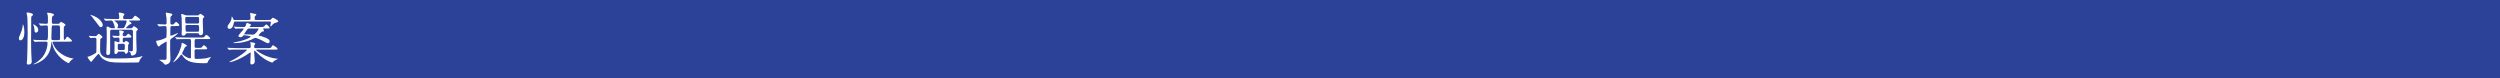 <?xml version="1.0" encoding="UTF-8"?><svg xmlns="http://www.w3.org/2000/svg" viewBox="0 0 960 30"><g id="a"/><g id="b"><g id="c"><g><rect width="960" height="30" style="fill:#2c4198;"/><g><path d="M7.82,15.49c-.35,0-.57-.33-.57-.7,0-.42,.15-.79,.59-1.78,.15-.37,.9-2.07,.9-3.52,0-.07,0-.11,.07-.11,.04,0,.55,.77,.55,3.08,0,1.3-.46,3.04-1.54,3.04Zm4.11-1.01c0,.99,0,5.57,.2,8.29,0,.15,.07,.77,.07,.9,0,.79-.59,1.12-1.25,1.12s-.68-.33-.66-.59c.02-.46,.11-1.25,.13-1.63,.02-.37,.2-5.98,.2-9.72,0-1.96-.04-6.12-.18-6.71-.02-.18-.24-1.01-.24-1.1,0-.2,.22-.24,.4-.24,.44,.02,2.09,.26,2.09,.84,0,.13-.09,.26-.35,.44-.22,.15-.35,.29-.35,.84,0,1.06-.04,6.51-.04,7.57Zm10.25-5.33c.2,0,.42,0,.62-.15,.09-.09,.48-.62,.64-.62,.11,0,1.72,.81,1.72,1.21,0,.09-.02,.11-.33,.37-.33,.26-.31,.53-.33,.75-.02,.57,0,3.37,0,4,0,.26,0,.55,.26,.55s.42-.26,.46-.4c.31-.57,.4-.77,.64-.77,.22,0,1.78,1.25,1.78,1.61,0,.29-.46,.29-1.17,.29h-6.01c-.11,0-.29,0-.29,.18s.31,.9,.55,1.39c.97,1.85,2.62,3.04,3.7,3.65,1.58,.92,3.41,1.25,3.7,1.25,.04,0,.11,0,.11,.07s-.09,.09-.15,.11c-.2,.04-1.12,.68-1.43,1.34-.11,.18-.18,.26-.31,.26-.26,0-5.17-2.31-6.36-7.72-.09-.35-.09-.37-.18-.37-.11,0-.09,.11-.11,.4-.29,6.78-6.54,8.16-6.82,8.16-.02,0-.07,0-.07-.04,0-.07,.09-.09,.11-.11,.95-.42,1.85-1.1,2.64-1.83,2.71-2.51,2.71-6.14,2.71-6.16,0-.57-.37-.57-.64-.57h-.95c-.88,0-2.35-.02-2.77,.04-.09,0-.4,.07-.48,.07-.04,0-.09-.04-.18-.13l-.44-.53c-.07-.07-.09-.11-.09-.13,0-.04,.04-.07,.07-.07,.15,0,.81,.09,.97,.09,.64,.04,2.2,.07,3.04,.07h.9c.62,0,.73,0,.73-2.6,0-.64,0-2.6-.07-2.75-.13-.31-.44-.31-.57-.31-.33,0-1.96,.11-2.18,.11-.07,0-.11-.07-.2-.15l-.42-.51q-.09-.11-.09-.13c0-.07,.04-.07,.07-.07,.4,0,2.38,.15,2.82,.15,.62,0,.62-.37,.62-.86,0-1.83,0-2.02-.09-2.49,0-.11-.24-.66-.24-.79s.15-.13,.29-.13c.2,0,2.4,.2,2.4,.84,0,.13-.62,.51-.7,.64-.15,.2-.15,1.85-.15,2.2,0,.42,.18,.59,.66,.59h1.63Zm-8.36,3.37c-.55,0-.55-.4-.62-1.39-.02-.46-.2-1.21-.42-1.67,0-.02-.04-.11-.04-.13s.02-.04,.04-.04c.09,0,1.91,.81,1.91,2.2,0,.59-.37,1.03-.88,1.03Zm6.71-2.77c-.2,0-.53,0-.62,.26-.09,.24-.18,4.62-.18,4.8,0,.59,.4,.59,.68,.59h1.98c.68,0,.68-.2,.68-1.1,0-.57,0-4.05-.09-4.29-.11-.26-.42-.26-.64-.26h-1.83Z" style="fill:#fff;"/><path d="M34.16,13.95q-.09-.11-.09-.15s.04-.04,.07-.04c.26,0,2.09,.13,2.49,.13,.31,0,.44-.13,.62-.33,.31-.37,.46-.55,.68-.55,.24,0,1.41,.86,1.41,1.21,0,.15-.13,.26-.2,.31-.46,.29-.55,.35-.62,.53-.07,.18-.07,3.61-.07,4.03,0,.59,0,1.12,.33,1.67,1.01,1.69,3.28,1.69,4.62,1.69,3.46,0,7.9,0,10.28-.62,.15-.04,.9-.31,.99-.31,.02,0,.07,.02,.07,.07s-.02,.07-.24,.31c-.35,.4-.81,.97-.9,1.34-.13,.46-.18,.62-.33,.7-.18,.09-4.84,.09-5.21,.09-3.39,0-5.41,0-6.87-.55-1.72-.64-2.4-1.47-2.64-1.85-.11-.18-.53-.97-.68-.97-.2,0-1.69,1.74-2.2,2.38-.48,.64-.53,.7-.64,.7-.33,0-1.41-1.61-1.41-1.85,0-.18,.09-.18,.46-.18,.18,0,2.62-1.12,2.86-1.54,.09-.15,.09-.64,.09-4.93,0-.73-.29-.73-.81-.73-.2,0-1.3,.09-1.43,.09-.09,0-.11-.07-.2-.15l-.42-.51Zm5.3-4.31c0,.51-.37,.79-.75,.79-.4,0-.48-.13-1.39-1.41-.4-.57-1.85-2.42-2.07-2.66-.18-.2-.33-.37-.55-.59,0-.04,.07-.07,.09-.07,.2,0,1.25,.42,1.61,.59,2.62,1.25,3.06,2.95,3.06,3.34Zm3.54,1.76c-.24,0-.7,0-.7,.62v7.99c0,.42-.04,1.1-.9,1.1-.59,0-.59-.53-.59-.77,0-.31,.09-1.72,.09-2,.09-2.22,.09-2.27,.09-5.79,0-.33-.07-1.72-.07-2,0-.2,.04-.35,.29-.35s.46,.11,1.12,.48c.29,.15,.44,.15,.66,.15h.88c.11,0,.26,0,.26-.18,0-.13-.37-1.47-.57-1.91-.4-.84-.48-.86-.99-.86-.07,0-1.12,.02-1.69,.07-.04,0-.26,.02-.31,.02-.07,0-.15-.07-.2-.13l-.42-.51c-.04-.07-.09-.11-.09-.15,0-.02,.02-.04,.07-.04,.15,0,.84,.07,.97,.09,1.08,.04,2,.07,3.04,.07h1.3c.18,0,.57,0,.57-.48,0-.18-.04-.81-.11-1.17-.02-.11-.13-.51-.13-.59,0-.13,.09-.24,.26-.24,.15,0,1.94,.2,1.94,.7,0,.15-.02,.18-.26,.44-.15,.15-.24,.33-.24,.73,0,.57,.18,.62,.64,.62h1.72c.99,0,1.1,0,1.41-.4,.62-.79,.68-.88,.88-.88,.24,0,1.89,1.21,1.89,1.54,0,.31-.35,.31-1.01,.31h-3.01c-.18,0-.29,.02-.29,.11,0,.07,.26,.2,.42,.33,.31,.22,.57,.4,.57,.66,0,.15-.07,.18-.57,.35-.42,.13-1.56,1.34-1.56,1.41,0,.11,.13,.11,.22,.11h1.74c.24,0,.37-.02,.53-.22,.33-.46,.4-.57,.55-.57,.22,0,1.54,.84,1.54,1.25,0,.18-.07,.22-.4,.44-.15,.11-.2,.31-.2,.66v2.79c0,.62,.11,3.28,.11,3.81,0,1.14-.22,1.58-.55,1.87-.13,.11-.55,.44-1.08,.44s-.55-.2-.55-.51c0-.48-.33-.77-.4-.81-.09-.04-.51-.22-.51-.29,0-.09,.09-.09,.13-.09,.13,0,.7,.09,.84,.09,.7,0,.7-.26,.7-1.32,0-.99,.02-5.37,.02-6.25,0-.73-.44-.73-.66-.73h-7.37Zm2.66,8.38c-.35,0-.4,.07-.46,.33-.09,.44-.48,.62-.81,.62-.4,0-.44-.33-.44-.57,0-.26,.04-2.22,.04-2.64,0-.2-.04-1.21-.04-1.43,0-.09,.02-.29,.29-.29,.18,0,1.01,.44,1.23,.44,.35,0,.42-.18,.42-.46,0-1.21,0-1.34-.62-1.34-.22,0-1.3,.09-1.47,.09-.07,0-.11-.04-.2-.13l-.42-.51q-.09-.11-.09-.15s.04-.04,.07-.04c.31,0,1.85,.11,2.18,.11,.53,0,.57-.2,.57-.46,0-.33-.02-.68-.09-1.06-.02-.2-.11-.37-.11-.44,0-.13,.07-.15,.35-.15,.02,0,1.5,.02,1.5,.55,0,.15-.11,.24-.29,.4-.13,.11-.15,.44-.15,.62,0,.53,.13,.62,.73,.62,.46,0,.59-.09,.84-.42,.29-.37,.44-.51,.59-.51,.24,0,1.19,.79,1.19,1.17,0,.29-.18,.33-1.25,.33h-1.36c-.73,0-.73,.11-.73,1.28,0,.22,.09,.53,.44,.53,.22,0,.33-.15,.4-.22,.22-.26,.24-.33,.42-.33,.29,0,1.21,.59,1.21,.9,0,.11-.37,.51-.4,.62-.04,.29,0,1.96,0,2.16,0,1.21-.77,1.21-.84,1.21-.29,0-.4-.2-.46-.42-.11-.35-.15-.37-.53-.37h-1.69Zm-1.32-11.93c-.22,0-.37,.02-.37,.11,0,.07,.04,.09,.4,.35,.44,.31,.99,.9,.99,1.45,0,.26-.09,.48-.15,.64-.02,.04-.18,.24-.18,.29,0,.13,.18,.13,.24,.13h1.83c.35,0,.46,0,.84-.7,.13-.24,.68-1.39,.68-1.96,0-.26-.11-.31-.44-.31h-3.83Zm1.5,8.96c-.62,0-.62,.22-.62,1.28,0,.88,0,1.12,.62,1.12h1.5c.59,0,.59-.22,.59-1.25,0-.9,0-1.14-.59-1.14h-1.5Z" style="fill:#fff;"/><path d="M60.49,9.46q-.09-.11-.09-.15s.02-.04,.07-.04c.46,0,2.46,.13,2.88,.13,.59,0,.62-.26,.62-.64,0-.73,0-.81-.02-1.63-.02-.35-.29-2.07-.29-2.13,0-.13,.09-.15,.2-.15,.04,0,1.1,.18,1.69,.31,.24,.07,.64,.18,.64,.44,0,.18-.57,.66-.66,.77-.11,.15-.11,1.19-.11,1.5,0,1.41,0,1.56,.62,1.56,.53,0,.64-.11,.7-.18,.15-.13,.68-.84,.84-.84,.33,0,1.3,.95,1.3,1.28,0,.31-.42,.31-1.17,.31h-1.43c-.42,0-.7,0-.81,.33-.07,.18-.07,2.44-.07,2.86,0,.4,0,.51,.24,.51,.4,0,2.55-1.03,2.66-1.03,0,0,.07,0,.07,.04,0,.11-.7,.81-1.58,1.41-1.32,.88-1.45,.99-1.45,1.52v3.7c0,.53,.11,2.82,.11,3.28,0,.57,0,1.41-.97,1.91-.22,.11-.68,.33-1.01,.33-.22,0-.9-.84-1.06-.97-.18-.15-1.25-.81-1.25-.84,0-.09,.22-.09,.26-.09h1.94c.46,0,.59-.18,.59-.62,0-.84,.04-4.6,.04-5.37,0-.97,0-1.01-.15-1.01-.09,0-1.1,.68-1.32,.79-.77,.44-.86,.48-1.28,.95-.04,.04-.15,.18-.29,.18-.42,0-.99-1.58-.99-2.02,0-.22,.07-.22,.7-.29,.66-.07,2.97-.84,3.19-1.21,.13-.22,.13-2.22,.13-2.66,0-1.47,0-1.69-.68-1.69-.37,0-1.52,.07-1.87,.09-.07,0-.29,.02-.33,.02-.07,0-.11-.04-.18-.13l-.44-.51Zm15.14,9.46c-.68,0-.92,0-.92,.77,0,.33,.02,1.94,.02,2.29,0,.64,.09,.64,1.03,.64,1.08,0,2.75-.13,3.46-.26,.29-.07,1.65-.48,1.72-.48,.02,0,.04,.02,.04,.07,0,.02-.86,1.23-1.01,1.45-.07,.11-.26,.66-.37,.77-.11,.11-1.52,.09-1.85,.09-5.32,0-6.56-1.34-7.77-3.01-.22-.29-.24-.31-.35-.31-.15,0-.24,.15-.31,.26-.48,.9-2.38,2.68-2.79,2.68-.02,0-.04,0-.04-.02,0-.07,.2-.29,.33-.48,1.21-1.74,1.63-2.62,1.91-3.24,.26-.62,.92-2.38,.95-2.84,.07-.79,.07-.88,.24-.88,.07,0,1.83,.79,1.83,1.12,0,.15-.04,.18-.53,.44-.22,.11-.29,.26-.84,1.52-.07,.13-.46,.79-.46,.97,0,.57,2.13,1.92,3.06,1.92,.37,0,.35-.26,.35-.55-.04-.88,.02-5.13,.02-6.09,0-.75-.26-.75-.81-.75h-1.34c-.53,0-2,0-2.77,.04-.07,0-.4,.07-.46,.07-.09,0-.13-.07-.2-.15l-.42-.51c-.07-.07-.11-.11-.11-.13,0-.07,.04-.07,.09-.07,.13,0,.81,.09,.97,.09,.64,.04,1.76,.07,3.01,.07h5.83c1.01,0,1.12,0,1.41-.37,.44-.57,.48-.64,.66-.64,.33,0,1.52,.97,1.52,1.3,0,.15-.15,.2-.29,.24-.2,.04-.48,.07-1.12,.07h-3.81c-.4,0-.66,0-.77,.42-.02,.11-.02,1.94-.02,2.27,0,.68,.31,.68,.86,.68h.64c.92,0,1.03,0,1.21-.18,.13-.11,.66-.84,.86-.84,.29,0,1.28,.92,1.28,1.28,0,.31-.42,.31-1.19,.31h-2.73Zm.07-13c.33,0,.42,0,.66-.22,.11-.11,.46-.42,.55-.42,.13,0,1.54,.81,1.54,1.19,0,.15-.07,.2-.22,.29-.37,.26-.37,.4-.37,1.56,0,.57,.13,3.37,.13,3.98,0,.35,0,1.23-1.08,1.23-.31,0-.37-.18-.46-.42-.15-.35-.37-.35-.73-.35h-3.63c-.4,0-.64,0-.73,.24-.18,.4-.29,.68-1.08,.68-.4,0-.53-.26-.53-.75,0-.26,.07-1.58,.07-1.87,0-2.07-.02-3.19-.07-4.03-.02-.24-.18-1.45-.18-1.47,0-.13,.04-.2,.22-.2,.24,0,.55,.13,1.08,.35,.46,.2,.55,.2,.92,.2h3.89Zm-3.83,.59c-.48,0-.75,0-.75,.57,0,.02,.04,1.45,.07,1.58,.04,.37,.22,.37,.73,.37h3.76c.51,0,.77,0,.77-.64v-1.21c0-.66-.2-.68-.77-.68h-3.81Zm.13,3.1c-.48,0-.77,0-.77,.51,0,.33,.02,1.41,.07,1.69,.04,.37,.24,.37,.75,.37h3.67c.73,0,.73-.13,.73-.95,0-1.45,0-1.63-.73-1.63h-3.72Z" style="fill:#fff;"/><path d="M91.22,19.04c-1.94,0-2.55,.04-2.77,.07-.09,0-.4,.04-.46,.04-.09,0-.13-.04-.2-.13l-.42-.51c-.09-.11-.11-.11-.11-.15s.04-.04,.09-.04c.15,0,.84,.07,.97,.07,1.08,.04,1.98,.09,3.01,.09h4.31c.59,0,.64-.37,.64-.66,0-.26-.02-.64-.04-.9-.02-.09-.15-.51-.15-.59,0-.13,.13-.13,.2-.13,.24,0,1.76,.18,1.76,.59,0,.09-.31,.4-.35,.48-.11,.24-.11,.62-.11,.7,0,.48,.31,.51,.55,.51h4.6c1.08,0,1.25,0,1.58-.57,.18-.31,.31-.55,.53-.55,.04,0,1.74,.97,1.74,1.41,0,.29-.13,.29-1.14,.29h-6.8c-.13,0-.29,0-.29,.13,0,.24,1.98,1.5,3.41,2.11,.81,.35,3.01,1.19,4.67,1.21,.07,0,.24,0,.24,.07,0,.09-1.21,.64-1.41,.81-.09,.07-.46,.46-.55,.55-.07,.07-.15,.07-.24,.07-.37,0-3.04-1.01-5.88-3.81-.7-.68-.79-.77-.88-.77-.07,0-.13,.07-.13,.26,0,.22,.24,3.76,.24,3.83,0,1.08-.9,1.23-1.23,1.23-.37,0-.46-.33-.46-.73,0-.57,.13-3.01,.13-3.5,0-.2-.02-.37-.15-.37-.09,0-.46,.26-.55,.33-3.15,2.22-6.62,3.39-7.22,3.39-.07,0-.2,0-.2-.09,0-.13,.09-.18,.86-.55,3.63-1.78,5.83-3.94,5.83-4.05,0-.13-.13-.13-.46-.13h-3.15Zm11.75-11.38c.77,0,.92,0,1.14-.26,.4-.48,.48-.57,.7-.57,.33,0,2.05,.99,2.05,1.32,0,.29-.48,.42-.75,.51-.88,.26-1.08,.33-1.65,1.01-.31,.35-.4,.46-.53,.46s-.13-.11-.13-.2c0-.18,.22-1.1,.22-1.3,0-.37-.24-.37-.51-.37h-13.11c-.24,0-.53,.02-.59,.44-.2,1.32-.7,2.38-1.72,2.38-.44,0-.7-.29-.7-.77,0-.44,.11-.59,.66-1.3,.9-1.17,.9-2.09,.9-2.55,0-.04,0-.13,.07-.13,.13,0,.42,.62,.48,.79,.22,.51,.22,.55,.7,.55h5.41c.59,0,.59-.46,.59-.7,0-.35,0-.75-.04-1.08-.02-.13-.13-.66-.13-.79,0-.07,.04-.13,.13-.13,.04,0,1.85,.37,1.98,.4,.18,.04,.29,.18,.29,.29,0,.13-.04,.18-.35,.4-.18,.13-.29,.29-.29,1.12,0,.51,.31,.51,.62,.51h4.55Zm-1.72,3.28c-.13,0-.2,0-.2,.09,0,.07,.35,.7,.35,.86,0,.13-.02,.15-.59,.22-.26,.04-.33,.11-.55,.35-.15,.15-.95,.95-.95,1.03s.09,.15,.13,.18c.13,.04,.86,.22,1.01,.26,2.77,.9,3.1,1.39,3.1,2,0,.24-.15,.68-.68,.68-.42,0-2.22-1.08-2.66-1.28-.46-.2-1.8-.79-2.18-.79-.24,0-1.32,.59-1.56,.7-1.96,.86-4.22,1.32-6.34,1.32-.24,0-.48,0-.48-.15,0-.07,.09-.09,.18-.11,.04,0,1.12-.18,2.51-.53,2.42-.59,3.94-1.52,3.94-1.69,0-.29-2.16-.55-2.53-.55-.15,0-.26,.02-.4,.18-.37,.44-.48,.57-1.03,.57-.29,0-.75-.11-.75-.48,0-.53,2-2.33,2-2.71,0-.15-.15-.15-.29-.15-1.23,0-2.09,.04-2.18,.04s-.53,.07-.62,.07-.13-.04-.2-.13l-.42-.51q-.11-.11-.11-.15s.04-.04,.09-.04c.11,0,.66,.04,.79,.07,.33,.02,2.16,.09,2.95,.09,.31,0,.7,0,.92-.95q.15-.66,.29-.66c.13,0,1.63,.48,1.63,.81,0,.13-.51,.53-.51,.66s.07,.13,.29,.13h3.89c.79,0,1.17-.02,1.39-.29,.18-.22,.55-.7,.81-.7,.24,0,1.23,1.03,1.23,1.3s-.11,.26-1.12,.26h-1.17Zm-5.48,0c-.44,0-.57,.07-.95,.55-.42,.55-1.06,1.52-1.06,1.63,0,.09,.11,.09,.22,.09h.95c.33,0,1.89,.09,2.24,.09,.92,0,2.11-1.91,2.11-2.2,0-.15-.11-.15-.29-.15h-3.24Z" style="fill:#fff;"/></g></g></g></g></svg>
